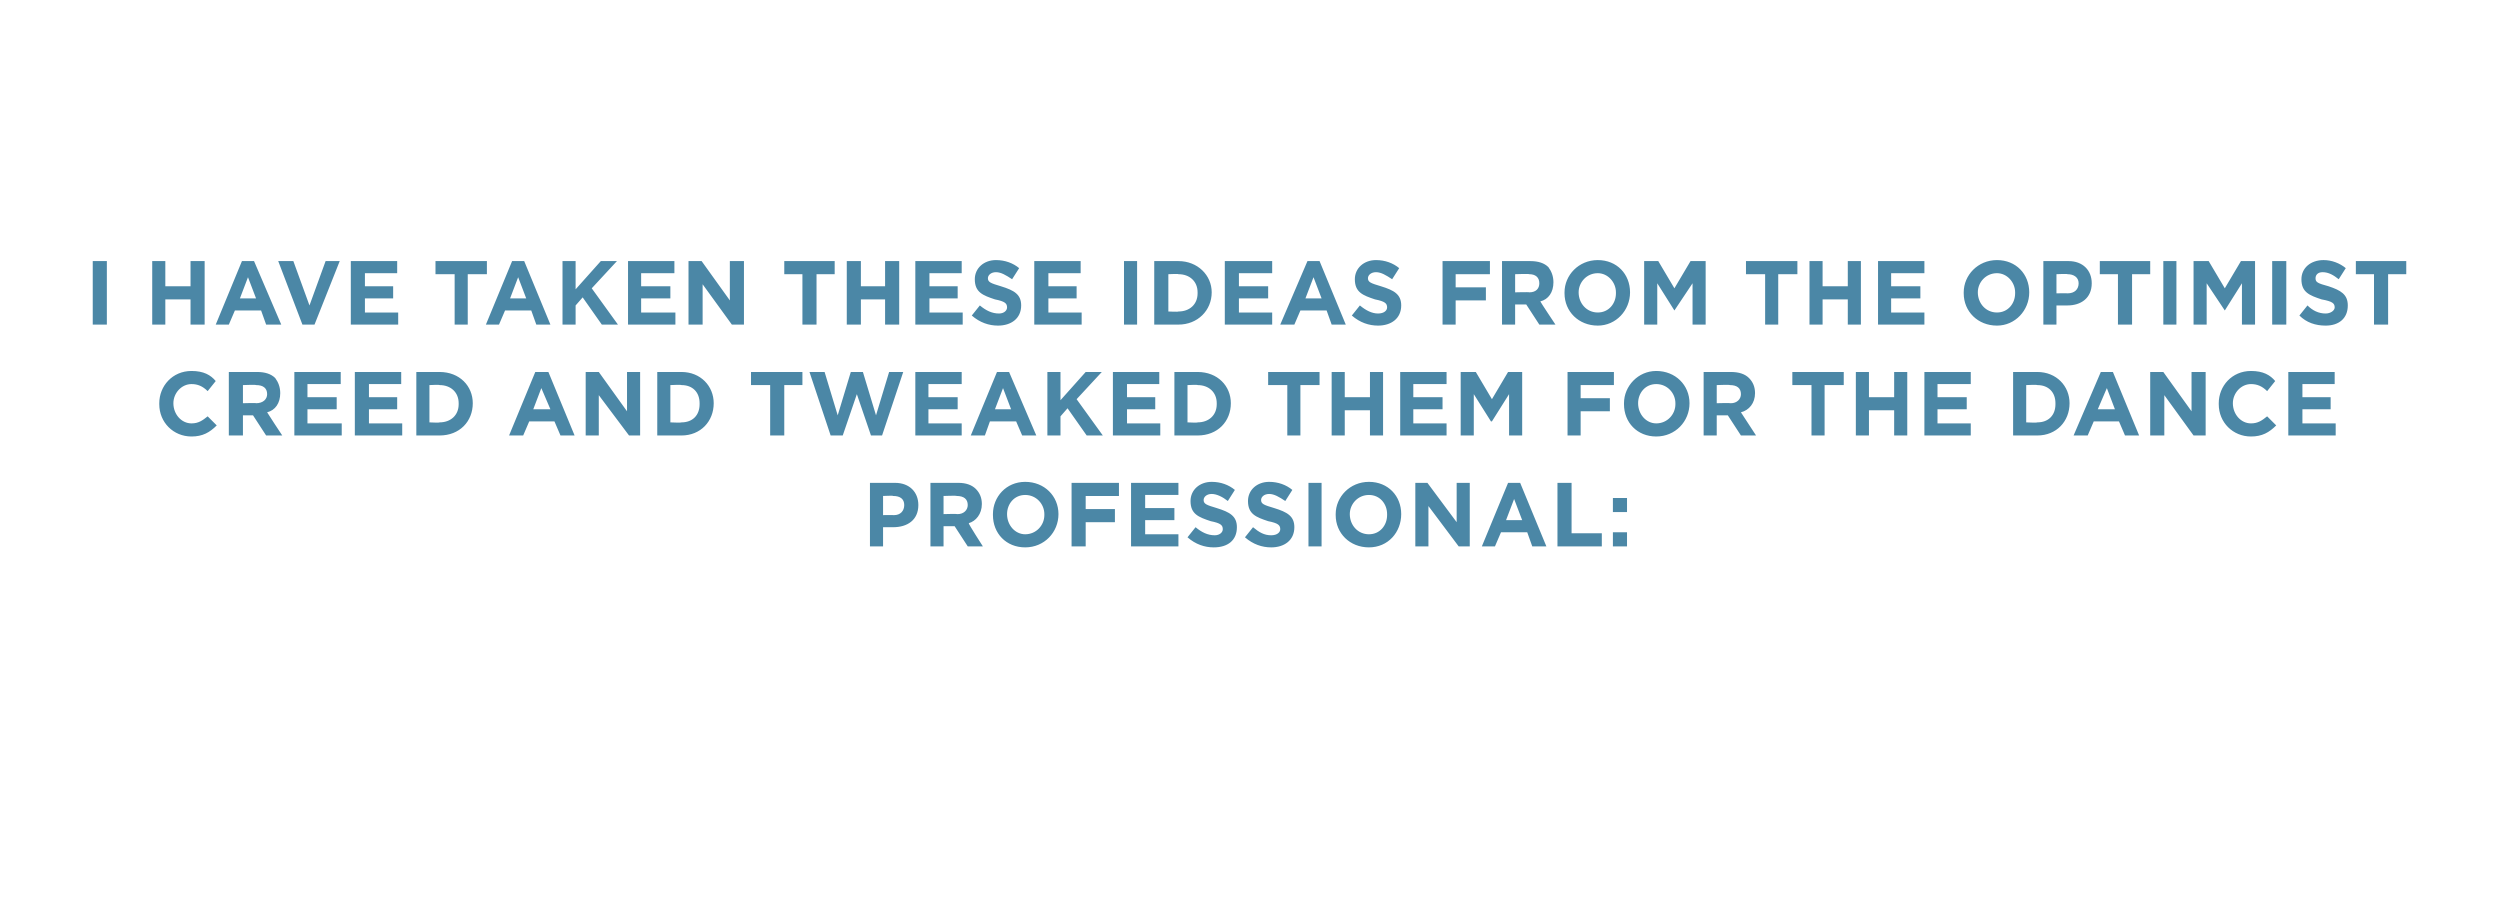 <?xml version="1.0" standalone="no"?><!DOCTYPE svg PUBLIC "-//W3C//DTD SVG 1.1//EN" "http://www.w3.org/Graphics/SVG/1.1/DTD/svg11.dtd"><svg xmlns="http://www.w3.org/2000/svg" version="1.1" width="248px" height="89.8px" viewBox="0 -3 248 89.8" style="top:-3px"><desc>I have taken these ideas from The Optimist Creed and tweaked them for the dance professional:</desc><defs/><g id="Polygon51082"><path d="m86.3 44.9h2.5c1.4 0 2.3.9 2.3 2.2c0 1.5-1.1 2.2-2.5 2.2h-1v1.9h-1.3v-6.3zm2.4 3.2c.6 0 1-.4 1-1c0-.6-.4-.9-1.1-.9c.04-.05-1 0-1 0v1.9s1.06-.02 1.1 0zm3.6-3.2h2.8c.7 0 1.3.2 1.7.6c.4.4.6.9.6 1.5c0 1-.6 1.7-1.3 1.9c-.05.05 1.4 2.3 1.4 2.3H96l-1.3-2h-1.1v2h-1.3v-6.3zM95 48c.6 0 1-.4 1-.9c0-.6-.4-.9-1.1-.9c.04-.05-1.3 0-1.3 0v1.8s1.37-.04 1.4 0zm3.5.1v-.1c0-1.7 1.3-3.2 3.2-3.2c1.9 0 3.3 1.4 3.3 3.2c0 1.8-1.4 3.3-3.3 3.3c-1.9 0-3.2-1.4-3.2-3.2zm5.1 0v-.1c0-1-.8-1.9-1.9-1.9c-1.1 0-1.8.9-1.8 1.9c0 1.1.8 2 1.8 2c1.1 0 1.9-.9 1.9-1.9zm2.7-3.2h4.7v1.3h-3.3v1.3h2.9v1.3h-2.9v2.4h-1.4v-6.3zm5.9 0h4.7v1.2h-3.3v1.3h2.9v1.2h-2.9v1.4h3.3v1.2h-4.7v-6.3zm5.6 5.4l.8-1c.6.5 1.2.8 1.9.8c.5 0 .8-.3.8-.6c0-.4-.2-.6-1.2-.8c-1.2-.4-2-.7-2-2c0-1.1.9-1.9 2.1-1.9c.9 0 1.7.3 2.3.8l-.7 1.1c-.5-.4-1.1-.7-1.6-.7c-.5 0-.8.3-.8.6c0 .4.3.5 1.3.8c1.3.4 2 .8 2 1.9c0 1.3-.9 2-2.3 2c-.9 0-1.8-.3-2.6-1zm5.7 0l.8-1c.6.5 1.1.8 1.8.8c.6 0 .9-.3.9-.6c0-.4-.2-.6-1.2-.8c-1.2-.4-2-.7-2-2c0-1.1.9-1.9 2.1-1.9c.9 0 1.7.3 2.3.8l-.7 1.1c-.6-.4-1.1-.7-1.6-.7c-.5 0-.8.3-.8.6c0 .4.3.5 1.3.8c1.3.4 2 .8 2 1.9c0 1.3-1 2-2.3 2c-.9 0-1.8-.3-2.6-1zm6.3-5.4h1.3v6.3h-1.3v-6.3zm2.7 3.2v-.1c0-1.7 1.4-3.2 3.3-3.2c1.9 0 3.2 1.4 3.2 3.2c0 1.8-1.3 3.3-3.2 3.3c-1.9 0-3.3-1.4-3.3-3.2zm5.1 0v-.1c0-1-.7-1.9-1.8-1.9c-1.1 0-1.9.9-1.9 1.9c0 1.1.8 2 1.9 2c1.1 0 1.8-.9 1.8-1.9zm2.8-3.2h1.2l2.9 3.9v-3.9h1.3v6.3h-1.1l-3-4v4h-1.3v-6.3zm9.2 0h1.2l2.6 6.3H152l-.5-1.4h-2.6l-.6 1.4H147l2.6-6.3zm1.4 3.7l-.8-2.1l-.8 2.1h1.6zm3.5-3.7h1.4v5h3v1.3h-4.4v-6.3zm5.5 1.5h1.4v1.4H160v-1.4zm0 3.4h1.4v1.4H160v-1.4z" stroke="none" fill="#4b87a6"/></g><g id="Polygon51081"><path d="m15.8 37.1v-.1c0-1.7 1.3-3.2 3.2-3.2c1.2 0 1.9.4 2.4 1l-.8 1c-.5-.5-1-.7-1.6-.7c-1 0-1.8.9-1.8 1.9c0 1.1.8 2 1.8 2c.7 0 1.1-.3 1.6-.7l.9.9c-.7.7-1.4 1.1-2.5 1.1c-1.8 0-3.2-1.4-3.2-3.2zm6.9-3.2h2.8c.8 0 1.4.2 1.8.6c.3.4.5.9.5 1.5c0 1-.5 1.7-1.3 1.9c.01.05 1.5 2.3 1.5 2.3h-1.6l-1.3-2h-1v2h-1.4v-6.3zm2.7 3.1c.7 0 1.1-.4 1.1-.9c0-.6-.4-.9-1.1-.9c0-.05-1.3 0-1.3 0v1.8s1.33-.04 1.3 0zm3.8-3.1h4.6v1.2h-3.3v1.3h2.9v1.2h-2.9v1.4h3.4v1.2h-4.7v-6.3zm6 0h4.6v1.2h-3.2v1.3h2.8v1.2h-2.8v1.4h3.3v1.2h-4.7v-6.3zm6.1 0h2.3c2 0 3.3 1.4 3.3 3.1c0 1.8-1.3 3.2-3.3 3.2h-2.3v-6.3zm1.3 1.3v3.7s1.04.05 1 0c1.1 0 1.9-.7 1.9-1.8v-.1c0-1.1-.8-1.8-1.9-1.8c.04-.05-1 0-1 0zm10.5-1.3h1.3l2.6 6.3h-1.4l-.6-1.4h-2.5l-.6 1.4h-1.4l2.6-6.3zm1.5 3.7l-.9-2.1l-.8 2.1h1.7zm3.5-3.7h1.3l2.8 3.9v-3.9h1.3v6.3h-1.1l-3-4v4h-1.3v-6.3zm7.1 0h2.4c1.9 0 3.2 1.4 3.2 3.1c0 1.8-1.3 3.2-3.2 3.2h-2.4v-6.3zm1.3 1.3v3.7s1.07.05 1.1 0c1.1 0 1.8-.7 1.8-1.8v-.1c0-1.1-.7-1.8-1.8-1.8c-.03-.05-1.1 0-1.1 0zm9.9 0h-1.9v-1.3h5.1v1.3h-1.8v5h-1.4v-5zm3.9-1.3h1.5l1.3 4.3l1.3-4.3h1.2l1.3 4.3l1.3-4.3h1.4l-2.1 6.3h-1.1L85 36.1l-1.4 4.1h-1.2l-2.1-6.3zm10.5 0h4.6v1.2h-3.3v1.3h2.9v1.2h-2.9v1.4h3.3v1.2h-4.6v-6.3zm8.1 0h1.2l2.7 6.3h-1.4l-.6-1.4h-2.6l-.5 1.4h-1.4l2.6-6.3zm1.4 3.7l-.8-2.1l-.8 2.1h1.6zm3.6-3.7h1.3v2.8l2.5-2.8h1.6l-2.5 2.7l2.6 3.6h-1.6l-1.9-2.7l-.7.8v1.9h-1.3v-6.3zm6.5 0h4.6v1.2h-3.2v1.3h2.8v1.2h-2.8v1.4h3.3v1.2h-4.7v-6.3zm6.1 0h2.3c2 0 3.3 1.4 3.3 3.1c0 1.8-1.3 3.2-3.3 3.2h-2.3v-6.3zm1.3 1.3v3.7s1.04.05 1 0c1.1 0 1.9-.7 1.9-1.8v-.1c0-1.1-.8-1.8-1.9-1.8c.04-.05-1 0-1 0zm9.9 0h-1.9v-1.3h5.1v1.3H129v5h-1.3v-5zm4.4-1.3h1.3v2.5h2.5v-2.5h1.3v6.3h-1.3v-2.5h-2.5v2.5h-1.3v-6.3zm6.8 0h4.6v1.2h-3.3v1.3h2.9v1.2h-2.9v1.4h3.3v1.2h-4.6v-6.3zm6 0h1.5l1.6 2.7l1.6-2.7h1.4v6.3h-1.3v-4.1l-1.7 2.7h-.1l-1.7-2.7v4.1h-1.3v-6.3zm10.6 0h4.6v1.3h-3.3v1.3h2.9v1.3h-2.9v2.4h-1.3v-6.3zm5.6 3.2v-.1c0-1.7 1.4-3.2 3.2-3.2c1.9 0 3.3 1.4 3.3 3.2c0 1.8-1.4 3.3-3.3 3.3c-1.9 0-3.2-1.4-3.2-3.2zm5.1 0v-.1c0-1-.8-1.9-1.9-1.9c-1.1 0-1.8.9-1.8 1.9c0 1.1.8 2 1.8 2c1.1 0 1.9-.9 1.9-1.9zm2.8-3.2h2.7c.8 0 1.4.2 1.8.6c.4.4.6.9.6 1.5c0 1-.6 1.7-1.4 1.9l1.5 2.3h-1.5l-1.3-2h-1.1v2H169v-6.3zm2.7 3.1c.6 0 1-.4 1-.9c0-.6-.4-.9-1.1-.9c.03-.05-1.3 0-1.3 0v1.8s1.36-.04 1.4 0zm8-1.8h-1.9v-1.3h5.1v1.3H181v5h-1.3v-5zm4.4-1.3h1.3v2.5h2.5v-2.5h1.3v6.3h-1.3v-2.5h-2.5v2.5h-1.3v-6.3zm6.8 0h4.6v1.2h-3.3v1.3h2.9v1.2h-2.9v1.4h3.3v1.2h-4.6v-6.3zm8.8 0h2.4c1.9 0 3.2 1.4 3.2 3.1c0 1.8-1.3 3.2-3.2 3.2h-2.4v-6.3zm1.3 1.3v3.7s1.07.05 1.1 0c1.1 0 1.8-.7 1.8-1.8v-.1c0-1.1-.7-1.8-1.8-1.8c-.03-.05-1.1 0-1.1 0zm7.4-1.3h1.2l2.6 6.3h-1.4l-.6-1.4h-2.5l-.6 1.4h-1.4l2.7-6.3zm1.4 3.7l-.8-2.1l-.9 2.1h1.7zm3.5-3.7h1.3l2.8 3.9v-3.9h1.4v6.3h-1.2l-2.9-4v4h-1.4v-6.3zm6.8 3.2v-.1c0-1.7 1.3-3.2 3.2-3.2c1.2 0 1.9.4 2.4 1l-.8 1c-.5-.5-1-.7-1.6-.7c-1 0-1.8.9-1.8 1.9c0 1.1.8 2 1.8 2c.7 0 1.1-.3 1.6-.7l.9.9c-.7.7-1.4 1.1-2.5 1.1c-1.8 0-3.2-1.4-3.2-3.2zm6.9-3.2h4.6v1.2h-3.2v1.3h2.8v1.2h-2.8v1.4h3.3v1.2H227v-6.3z" stroke="none" fill="#4b87a6"/></g><g id="Polygon51080"><path d="m9.2 22.9h1.4v6.3H9.2v-6.3zm5.9 0h1.3v2.5h2.5v-2.5h1.4v6.3h-1.4v-2.5h-2.5v2.5h-1.3v-6.3zm8.9 0h1.2l2.7 6.3h-1.5l-.5-1.4h-2.6l-.6 1.4h-1.3l2.6-6.3zm1.4 3.7l-.8-2.1l-.8 2.1h1.6zm2.2-3.7h1.5l1.6 4.4l1.6-4.4h1.4l-2.5 6.3H30l-2.4-6.3zm7.2 0h4.6v1.2h-3.2v1.3h2.8v1.2h-2.8v1.4h3.3v1.2h-4.7v-6.3zm10.3 1.3h-1.9v-1.3h5.1v1.3h-1.9v5h-1.3v-5zm5.7-1.3h1.2l2.6 6.3h-1.4l-.5-1.4h-2.6l-.6 1.4h-1.3l2.6-6.3zm1.4 3.7l-.8-2.1l-.8 2.1h1.6zm3.6-3.7h1.3v2.8l2.5-2.8h1.6l-2.5 2.7l2.6 3.6h-1.6l-1.9-2.7l-.7.8v1.9h-1.3v-6.3zm6.5 0h4.6v1.2h-3.3v1.3h2.9v1.2h-2.9v1.4h3.4v1.2h-4.7v-6.3zm6 0h1.3l2.8 3.9v-3.9h1.4v6.3h-1.2l-2.9-4v4h-1.4v-6.3zm11.3 1.3h-1.8v-1.3h5v1.3H81v5h-1.4v-5zm4.4-1.3h1.4v2.5h2.4v-2.5h1.4v6.3h-1.4v-2.5h-2.4v2.5H84v-6.3zm6.8 0h4.6v1.2h-3.2v1.3h2.8v1.2h-2.8v1.4h3.3v1.2h-4.7v-6.3zm5.6 5.4l.8-1c.6.5 1.2.8 1.9.8c.5 0 .8-.3.8-.6c0-.4-.2-.6-1.2-.8c-1.2-.4-2-.7-2-2c0-1.1.9-1.9 2.1-1.9c.9 0 1.7.3 2.3.8l-.7 1.1c-.6-.4-1.1-.7-1.6-.7c-.5 0-.8.3-.8.6c0 .4.3.5 1.3.8c1.3.4 2 .8 2 1.9c0 1.3-1 2-2.3 2c-.9 0-1.8-.3-2.6-1zm6.2-5.4h4.6v1.2H104v1.3h2.8v1.2H104v1.4h3.3v1.2h-4.7v-6.3zm8.9 0h1.3v6.3h-1.3v-6.3zm3 0h2.4c1.9 0 3.3 1.4 3.3 3.1c0 1.8-1.4 3.2-3.3 3.2h-2.4v-6.3zm1.4 1.3v3.7s1.02.05 1 0c1.1 0 1.9-.7 1.9-1.8v-.1c0-1.1-.8-1.8-1.9-1.8c.02-.05-1 0-1 0zm5.6-1.3h4.7v1.2h-3.3v1.3h2.9v1.2h-2.9v1.4h3.3v1.2h-4.7v-6.3zm8.2 0h1.2l2.6 6.3h-1.4l-.5-1.4H129l-.6 1.4H127l2.7-6.3zm1.4 3.7l-.8-2.1l-.8 2.1h1.6zm3 1.7l.8-1c.6.5 1.2.8 1.8.8c.6 0 .9-.3.9-.6c0-.4-.2-.6-1.2-.8c-1.2-.4-2-.7-2-2c0-1.1.9-1.9 2.1-1.9c.9 0 1.7.3 2.3.8l-.7 1.1c-.6-.4-1.1-.7-1.6-.7c-.5 0-.8.3-.8.6c0 .4.3.5 1.3.8c1.3.4 2 .8 2 1.9c0 1.3-1 2-2.3 2c-.9 0-1.8-.3-2.6-1zm9-5.4h4.7v1.3h-3.4v1.3h3v1.3h-3v2.4h-1.3v-6.3zm5.9 0h2.8c.8 0 1.4.2 1.8.6c.3.4.5.9.5 1.5c0 1-.5 1.7-1.3 1.9c0 .05 1.5 2.3 1.5 2.3h-1.6l-1.3-2h-1.1v2H149v-6.3zm2.7 3.1c.7 0 1-.4 1-.9c0-.6-.4-.9-1-.9c-.01-.05-1.4 0-1.4 0v1.8s1.41-.04 1.4 0zm3.5.1v-.1c0-1.7 1.4-3.2 3.3-3.2c1.9 0 3.2 1.4 3.2 3.2c0 1.8-1.4 3.3-3.2 3.3c-1.9 0-3.3-1.4-3.3-3.2zm5.1 0v-.1c0-1-.8-1.9-1.8-1.9c-1.1 0-1.9.9-1.9 1.9c0 1.1.8 2 1.9 2c1.1 0 1.8-.9 1.8-1.9zm2.8-3.2h1.4l1.6 2.7l1.6-2.7h1.5v6.3h-1.3v-4.1l-1.8 2.7l-1.7-2.7v4.1h-1.3v-6.3zm12 1.3h-1.9v-1.3h5.1v1.3h-1.9v5h-1.3v-5zm4.4-1.3h1.3v2.5h2.5v-2.5h1.3v6.3h-1.3v-2.5h-2.5v2.5h-1.3v-6.3zm6.8 0h4.6v1.2h-3.3v1.3h2.9v1.2h-2.9v1.4h3.3v1.2h-4.6v-6.3zm8.5 3.2v-.1c0-1.7 1.4-3.2 3.3-3.2c1.9 0 3.2 1.4 3.2 3.2c0 1.8-1.4 3.3-3.2 3.3c-1.9 0-3.3-1.4-3.3-3.2zm5.1 0v-.1c0-1-.8-1.9-1.8-1.9c-1.1 0-1.9.9-1.9 1.9c0 1.1.8 2 1.9 2c1.1 0 1.8-.9 1.8-1.9zm2.8-3.2h2.5c1.4 0 2.3.9 2.3 2.2c0 1.5-1.1 2.2-2.4 2.2c-.05.01-1.1 0-1.1 0v1.9h-1.3v-6.3zm2.4 3.2c.7 0 1.1-.4 1.1-1c0-.6-.5-.9-1.1-.9c-.03-.05-1.1 0-1.1 0v1.9s1.1-.02 1.1 0zm5-1.9h-1.8v-1.3h5v1.3h-1.8v5h-1.4v-5zm4.5-1.3h1.3v6.3h-1.3v-6.3zm3 0h1.5l1.6 2.7l1.6-2.7h1.4v6.3h-1.3v-4.1l-1.7 2.7l-1.8-2.7v4.1h-1.3v-6.3zm7.8 0h1.4v6.3h-1.4v-6.3zm2.7 5.4l.8-1c.5.5 1.1.8 1.8.8c.5 0 .9-.3.9-.6c0-.4-.2-.6-1.3-.8c-1.2-.4-2-.7-2-2c0-1.1.9-1.9 2.2-1.9c.8 0 1.6.3 2.2.8l-.7 1.1c-.5-.4-1-.7-1.6-.7c-.5 0-.7.3-.7.6c0 .4.2.5 1.3.8c1.2.4 1.9.8 1.9 1.9c0 1.3-.9 2-2.2 2c-1 0-1.9-.3-2.6-1zm7.4-4.1h-1.8v-1.3h5v1.3h-1.8v5h-1.4v-5z" stroke="none" fill="#4b87a6"/></g></svg>